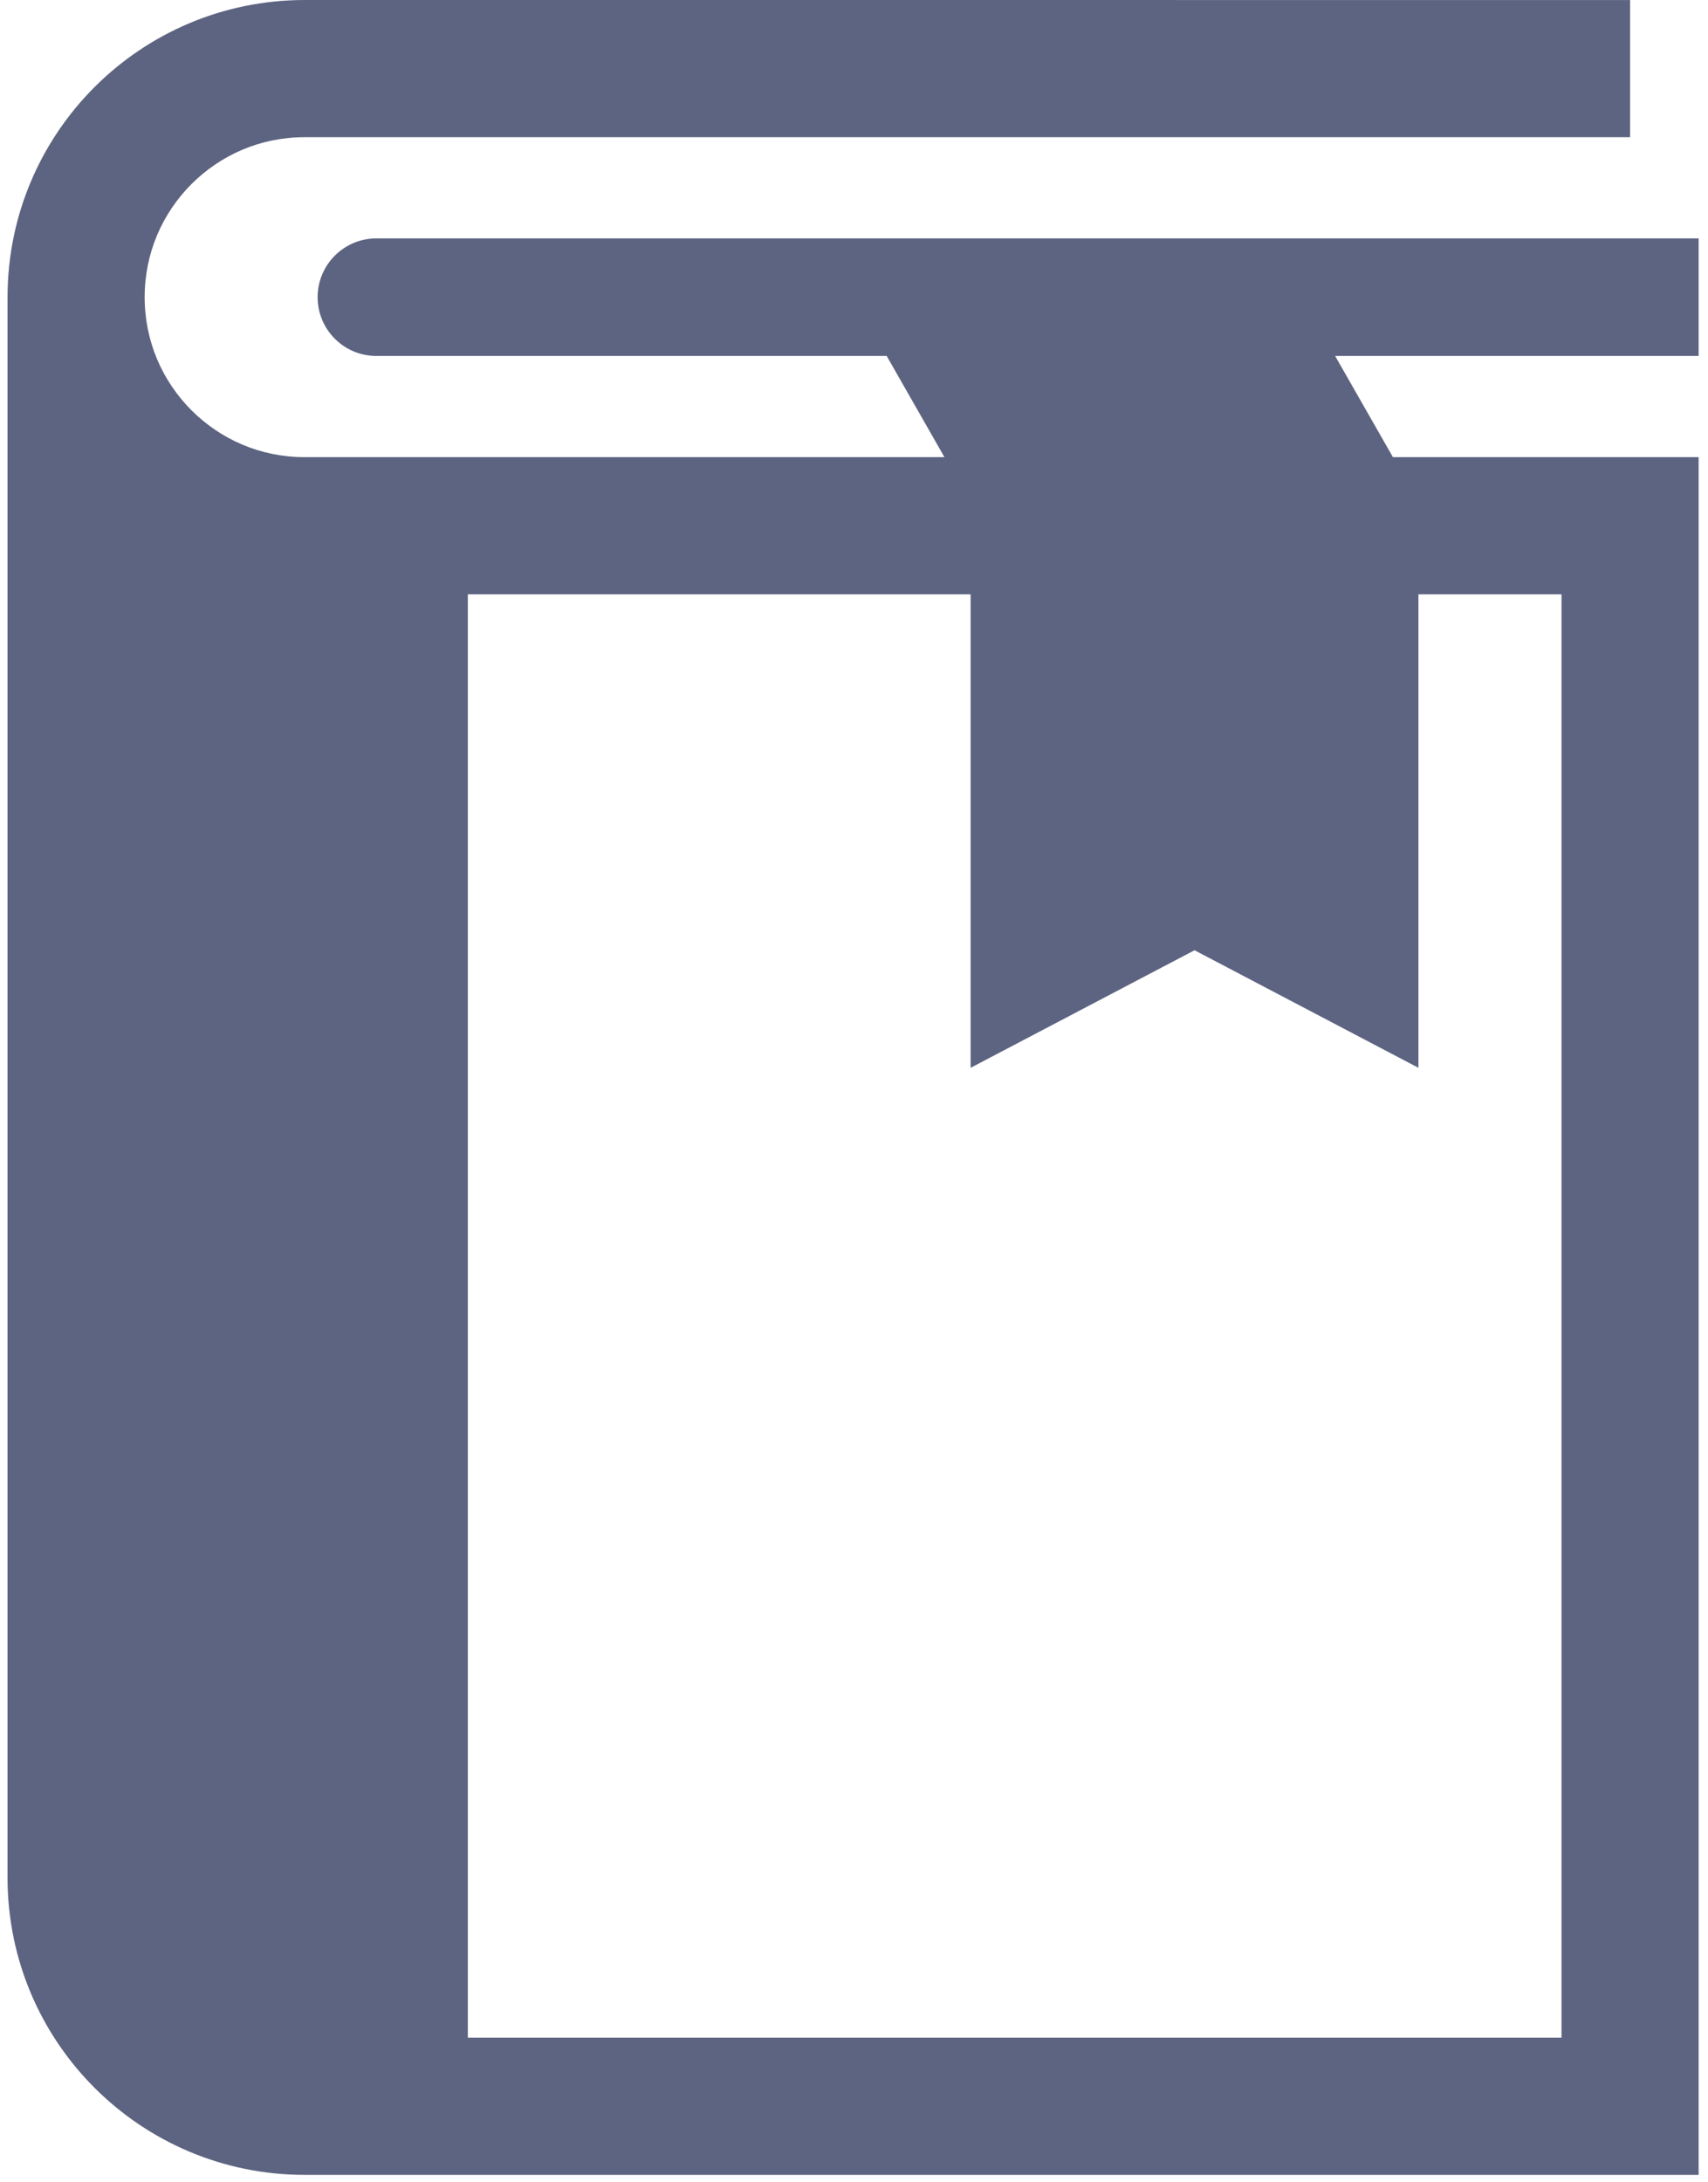 <svg width="101" height="129" viewBox="0 0 101 129" fill="none" xmlns="http://www.w3.org/2000/svg">
<path d="M100.446 14.094H22.257C20.339 14.094 18.782 15.651 18.782 17.569C18.782 19.488 20.339 21.044 22.257 21.044H52.432L55.848 27.026H18.013C15.389 27.026 13.049 25.976 11.323 24.257C9.606 22.533 8.556 20.193 8.554 17.569C8.556 14.945 9.606 12.605 11.323 10.882C13.049 9.162 15.389 8.113 18.013 8.11H96.392V0.002L18.013 0C8.31 0.005 0.448 7.864 0.446 17.569V111.009C0.448 120.712 8.31 128.573 18.013 128.576H100.446V27.026H82.368L78.951 21.044H100.446V14.094ZM83.877 63.128V35.136H92.338V120.465H27.664V35.136H57.396V63.128L70.637 56.178L83.877 63.128Z" fill="#5D6481"/>
</svg>
